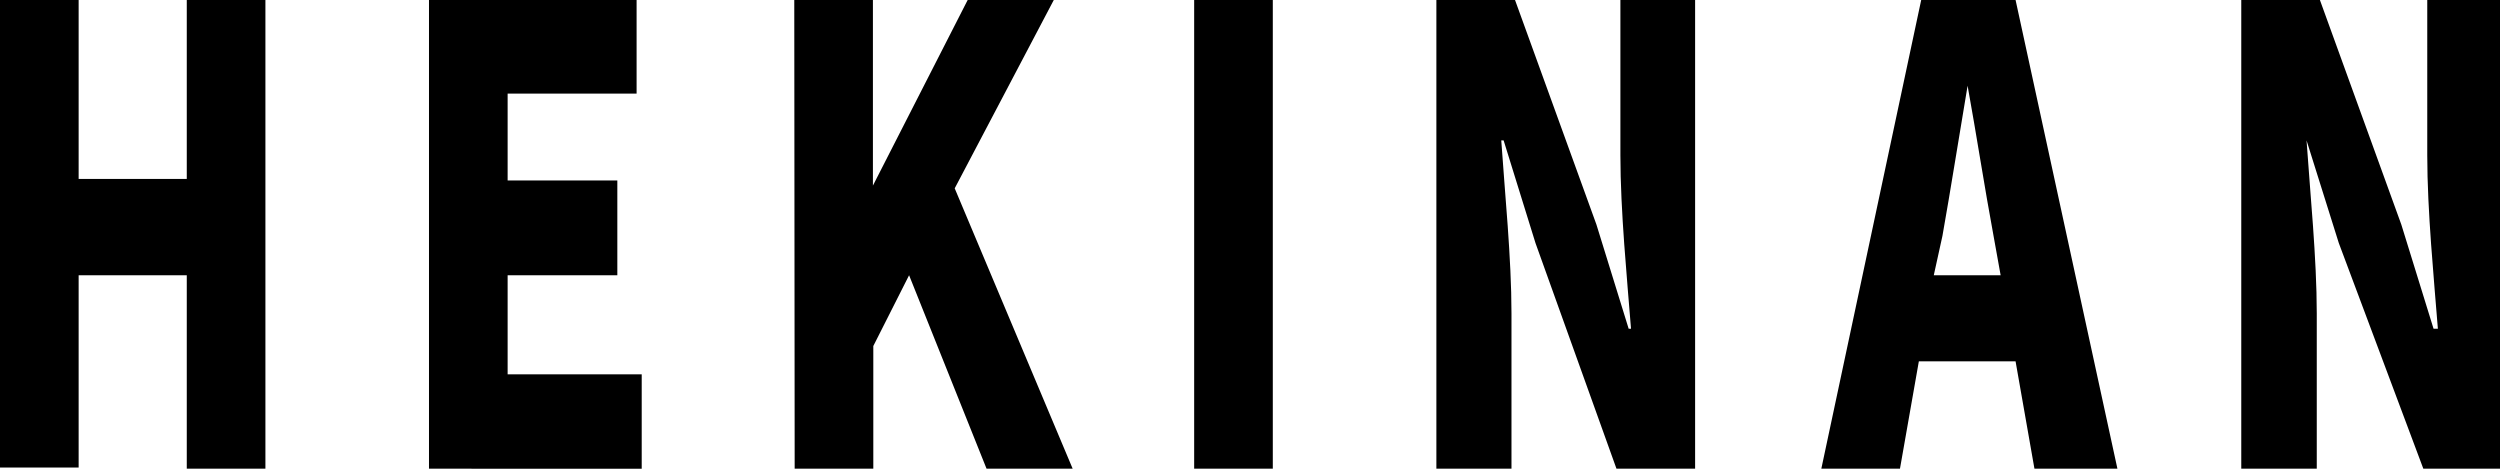 <svg xmlns="http://www.w3.org/2000/svg" viewBox="0 0 63.58 11.92"><g id="レイヤー_2" data-name="レイヤー 2"><g id="レイヤー_2-2" data-name="レイヤー 2"><path d="M0,0H2V4.55H4.75V0h2V11.92h-2V7H2v4.89H0Z"/><path d="M10.91,0h5.28V2.38H12.91V4.59H15.7V7H12.91V9.52h3.41v2.4H10.91Z"/><path d="M20.2,0h2V4.72h0L24.61,0H26.8L24.28,4.79l3,7.13H25.09L23.12,7,22.21,8.8v3.12h-2Z"/><path d="M30.37,0h2V11.92h-2Z"/><path d="M36.53,0h2l2.07,5.71.82,2.65h.06c-.1-1.27-.27-3-.27-4.41V0h1.9V11.92h-2L39.05,6.18l-.81-2.61h-.06c.09,1.33.26,3,.26,4.4v4H36.53Z"/><path d="M48.86,0h2.4l2.59,11.92H51.74l-.48-2.73H48.8l-.48,2.73h-2Zm.32,7h1.7L50.7,6c-.22-1.18-.44-2.61-.66-3.82h0c-.21,1.24-.43,2.64-.64,3.82Z"/><path d="M57,0h2l2.07,5.71.82,2.65H62c-.1-1.27-.27-3-.27-4.41V0h1.9V11.92h-2L59.48,6.18l-.82-2.61h0c.09,1.33.26,3,.26,4.4v4H57Z"/></g></g></svg>